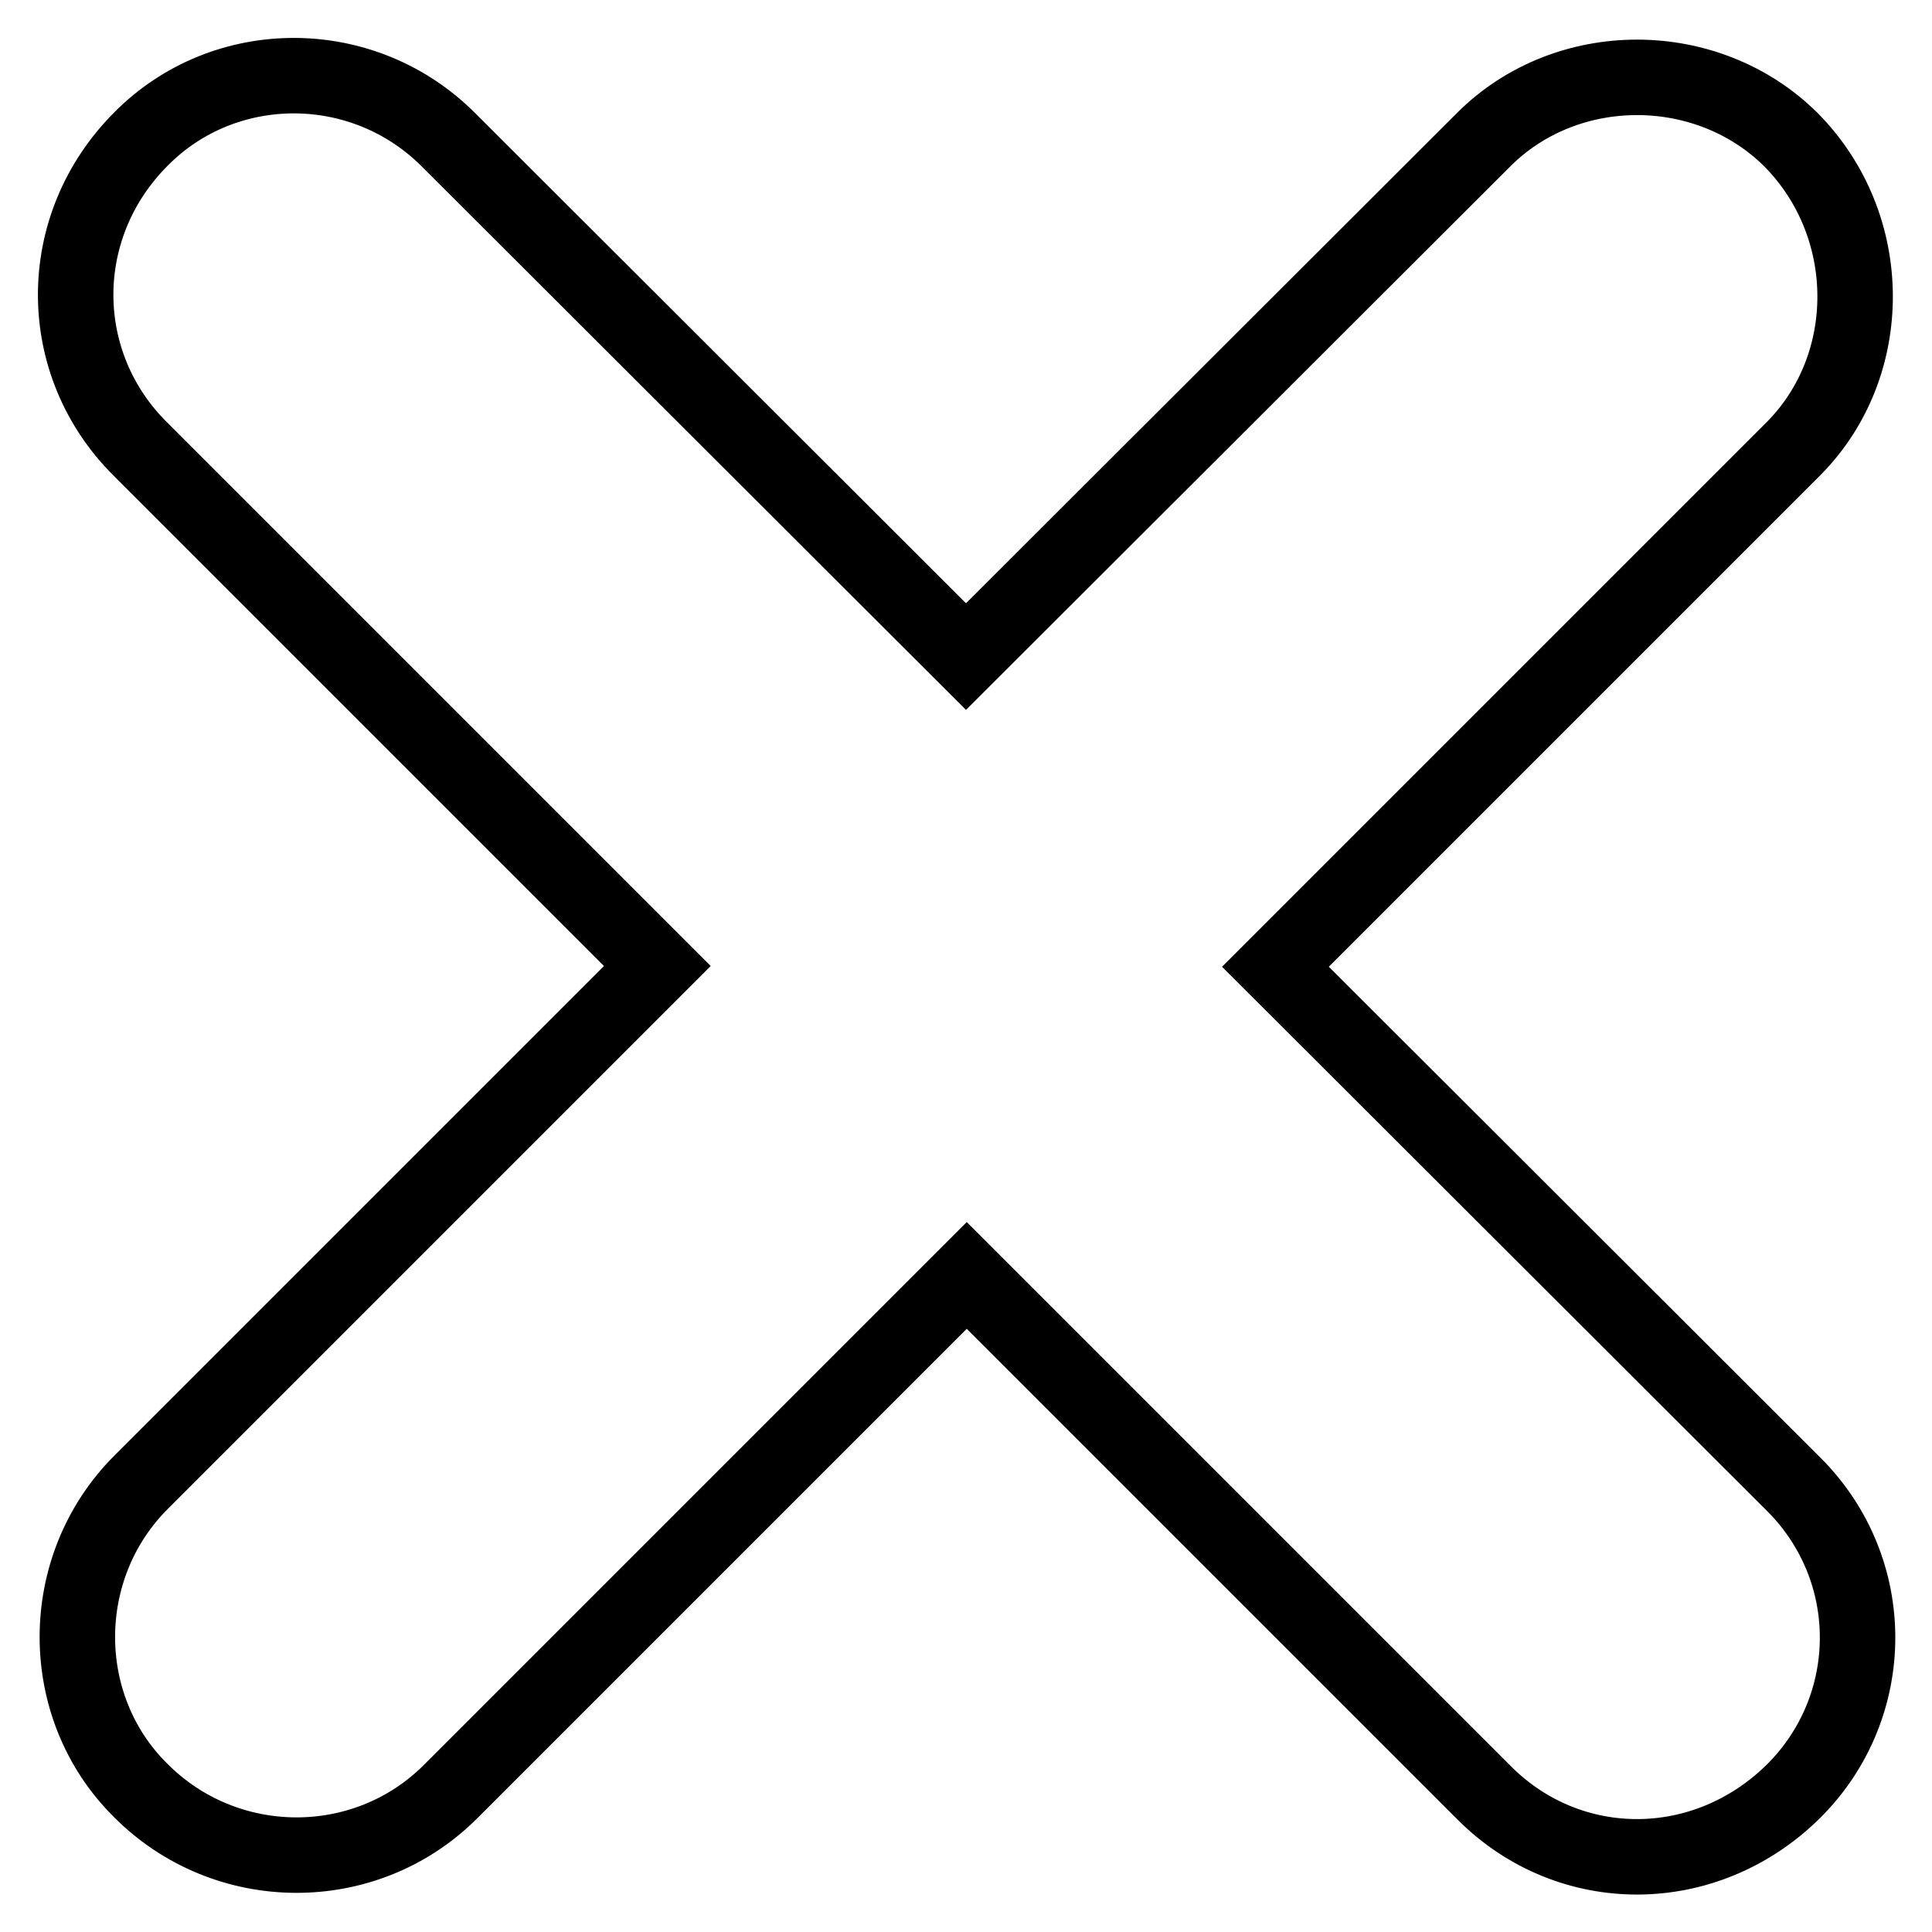 <?xml version="1.0" encoding="utf-8"?>
<!-- Svg Vector Icons : http://www.onlinewebfonts.com/icon -->
<!DOCTYPE svg PUBLIC "-//W3C//DTD SVG 1.1//EN" "http://www.w3.org/Graphics/SVG/1.1/DTD/svg11.dtd">
<svg version="1.1" xmlns="http://www.w3.org/2000/svg" xmlns:xlink="http://www.w3.org/1999/xlink" x="0px" y="0px" viewBox="0 0 256 256" enable-background="new 0 0 256 256" xml:space="preserve">
<g> <path stroke-width="10" fill-opacity="0" stroke="#000000"  d="M196.6,18.5L196.6,18.5L128,87L59.5,18.6C48.2,7.2,29.8,7.2,18.7,18.4C7.1,30,7.2,48.2,18.6,59.5L87.1,128 l-68.4,68.4c-11.3,11.3-11.2,29.8-0.1,40.8c11.3,11.4,29.8,11.5,41.1,0.2l68.4-68.4l68.6,68.6c11.3,11.3,29.3,11.3,41-0.3 c11.2-11.2,11.3-29.3,0-40.6L169,128.1l68.6-68.6c11-11,11-29.6-0.3-41C226.2,7.5,207.6,7.5,196.6,18.5L196.6,18.5z"/></g>
</svg>